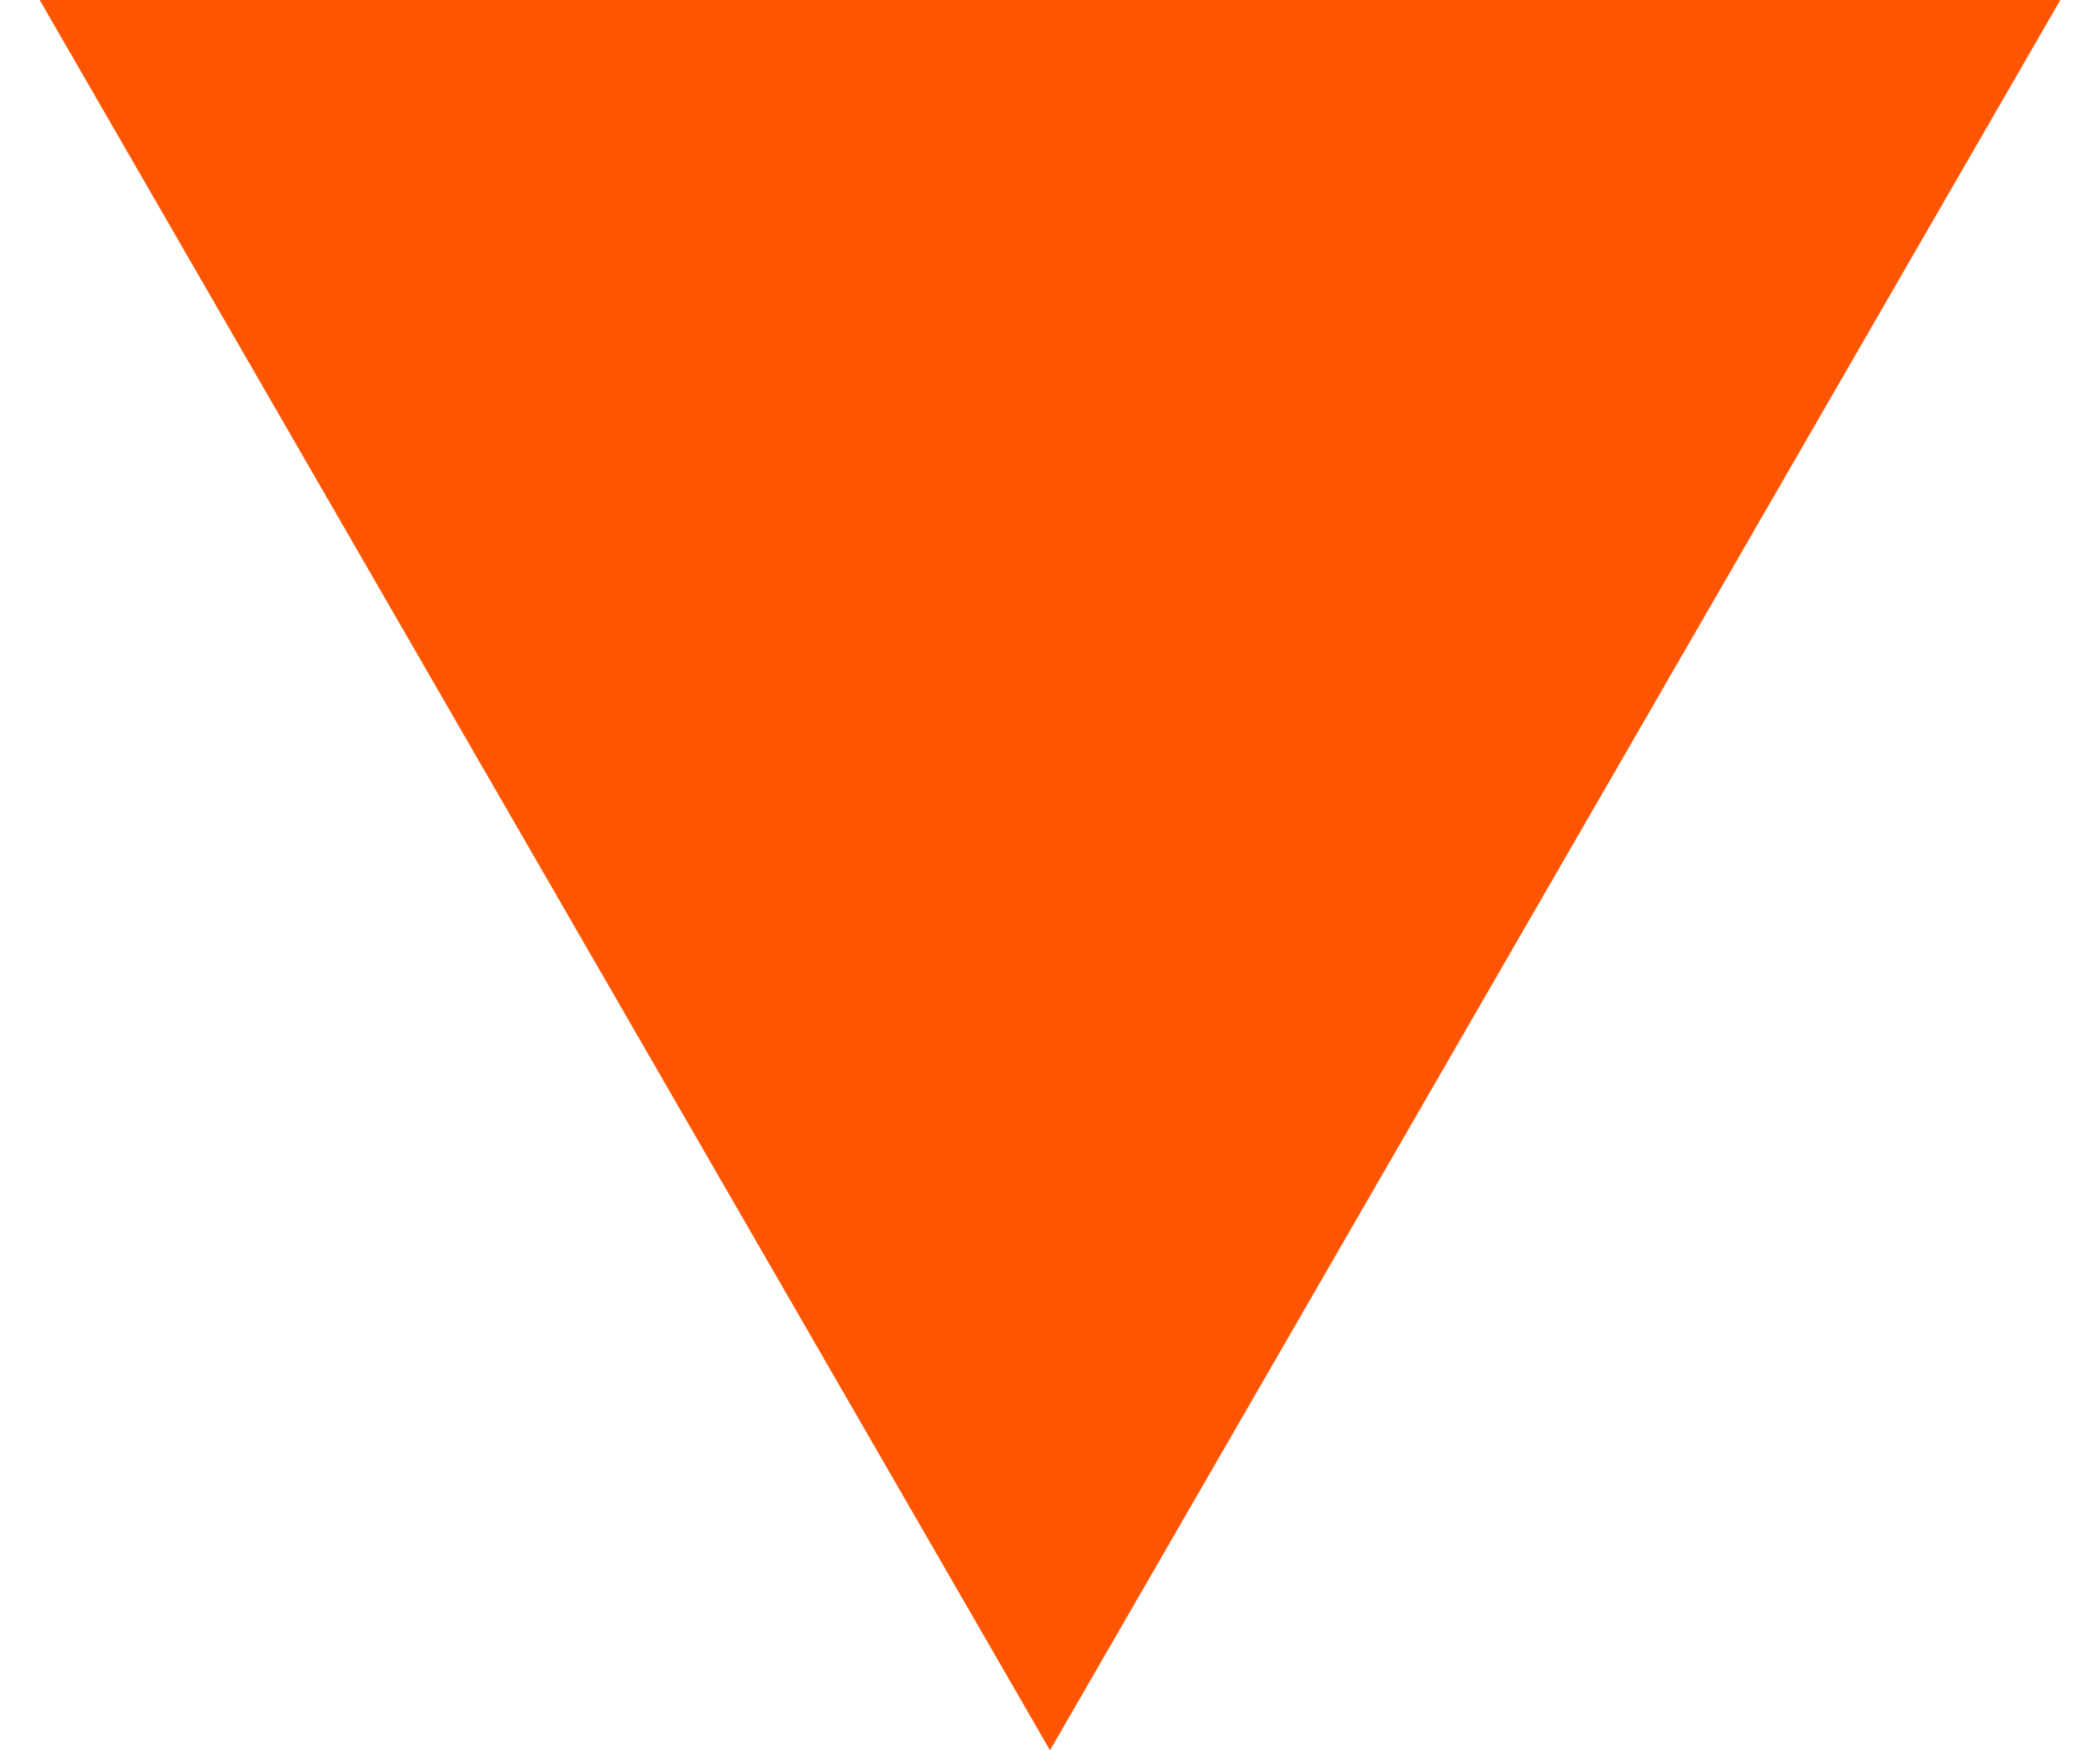 <?xml version="1.0" encoding="UTF-8"?> <svg xmlns="http://www.w3.org/2000/svg" width="18" height="15" viewBox="0 0 18 15" fill="none"> <path d="M9 15L17.66 0H0.34L9 15Z" fill="#FF5500"></path> </svg> 